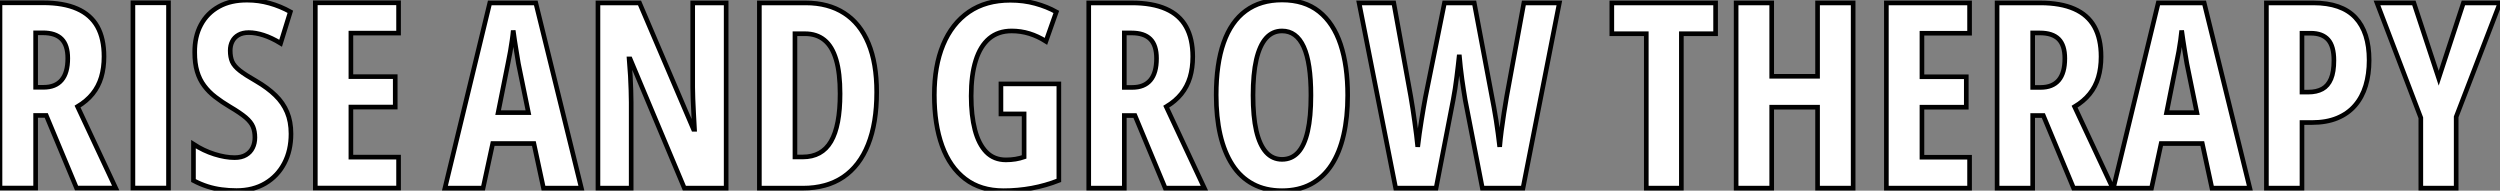 <?xml version="1.0" standalone="no"?>
<svg xmlns="http://www.w3.org/2000/svg" viewBox="2.416 8.39 539.615 41.16"><rect x="2.416" y="8.39" width="539.615" height="41.16" fill="#808080" stroke="none"/><path d="M3.58-39.98L12.88-39.98Q17.31-39.98 20.23-38.69Q23.16-37.41 24.60-34.84Q26.03-32.27 26.03-28.38L26.03-28.38Q26.03-25.92 25.43-23.91Q24.83-21.90 23.56-20.33Q22.29-18.76 20.32-17.58L20.32-17.58L28.55 0L20.10 0L13.56-15.67L11.27-15.67L11.27 0L3.58 0L3.58-39.98ZM12.82-33.50L12.82-33.50L11.27-33.50L11.27-21.74L12.99-21.74Q15.56-21.74 16.88-23.30Q18.21-24.86 18.21-28L18.21-28Q18.21-30.82 16.88-32.16Q15.56-33.50 12.82-33.50ZM39.95 0L32.27 0L32.27-39.98L39.95-39.98L39.95 0ZM66.39-11.70L66.39-11.70Q66.39-8.09 64.94-5.33Q63.49-2.57 60.85-1.01Q58.21 0.55 54.63 0.55L54.63 0.55Q52.96 0.55 51.41 0.34Q49.85 0.14 48.34-0.34Q46.84-0.82 45.34-1.61L45.34-1.61L45.34-9.46Q47.52-8.04 49.88-7.30Q52.23-6.56 54.22-6.56L54.22-6.56Q55.70-6.56 56.67-7.14Q57.64-7.71 58.12-8.70Q58.60-9.68 58.60-10.91L58.60-10.91Q58.60-12.22 58.19-13.22Q57.78-14.22 56.62-15.22Q55.45-16.21 53.21-17.53L53.21-17.53Q51.46-18.57 50.05-19.66Q48.64-20.75 47.65-22.08Q46.65-23.41 46.13-25.16Q45.61-26.91 45.61-29.29L45.61-29.29Q45.58-32.68 46.94-35.22Q48.29-37.76 50.85-39.17Q53.40-40.58 56.98-40.55L56.98-40.55Q59.42-40.55 61.76-39.89Q64.09-39.24 66.25-38.04L66.25-38.04L64.15-31.25Q62.21-32.43 60.48-32.99Q58.76-33.55 57.26-33.55L57.26-33.55Q55.95-33.55 55.06-33.04Q54.17-32.54 53.72-31.66Q53.27-30.79 53.27-29.67L53.27-29.67Q53.27-28.25 53.70-27.26Q54.14-26.28 55.36-25.33Q56.57-24.39 58.87-23.08L58.87-23.08Q61.36-21.63 63.03-20.00Q64.70-18.38 65.54-16.37Q66.39-14.36 66.39-11.70ZM89.61-6.67L89.61 0L71.64 0L71.64-39.98L89.61-39.98L89.61-33.44L79.32-33.44L79.32-24.04L88.89-24.04L88.89-17.47L79.32-17.47L79.32-6.67L89.61-6.67Z" fill="white" stroke="black" transform="translate(0 0) scale(1 1) translate(-1.164 48.973)"/><path d="M29.45 0L21.27 0L19.20-9.63L10.31-9.63L8.23 0L0 0L9.68-39.98L19.61-39.98L29.45 0ZM11.48-16.30L18.02-16.30L15.86-26.88Q15.64-28.19 15.44-29.45Q15.23-30.71 15.05-31.87Q14.88-33.03 14.74-34.04L14.74-34.04Q14.66-33.09 14.49-31.94Q14.33-30.79 14.11-29.53Q13.89-28.27 13.62-26.99L13.62-26.99L11.48-16.30ZM60.70-39.98L60.70 0L51.68 0L39.98-27.89L39.76-27.89Q39.92-25.95 40.02-24.24Q40.11-22.53 40.15-21.11Q40.20-19.69 40.20-18.54L40.20-18.54L40.20 0L33.03 0L33.03-39.98L42-39.98L53.65-12.71L53.87-12.71Q53.76-14.60 53.68-16.23Q53.59-17.86 53.54-19.25Q53.48-20.64 53.48-21.79L53.48-21.79L53.48-39.98L60.70-39.98ZM93.19-20.73L93.19-20.73Q93.19-14.03 91.34-9.41Q89.50-4.79 85.96-2.39Q82.41 0 77.27 0L77.27 0L67.87 0L67.87-39.98L77.85-39.98Q82.77-39.98 86.20-37.76Q89.63-35.55 91.41-31.25Q93.19-26.96 93.19-20.73ZM85.29-20.37L85.29-20.37Q85.29-24.86 84.44-27.73Q83.59-30.60 81.91-31.96Q80.23-33.33 77.74-33.33L77.74-33.33L75.55-33.33L75.55-6.73L77.22-6.73Q81.38-6.73 83.33-10.09Q85.29-13.45 85.29-20.37Z" fill="white" stroke="black" transform="translate(99.453 0) scale(1 1) translate(-1 49)"/><path d="M16.79-16.02L16.79-22.50L29.29-22.50L29.29-1.67Q26.44-0.55 23.45 0Q20.45 0.55 17.36 0.55L17.36 0.55Q12.41 0.55 9.09-1.98Q5.77-4.51 4.09-9.13Q2.41-13.75 2.41-20.10L2.41-20.10Q2.41-26.36 4.31-30.94Q6.21-35.52 9.87-38.04Q13.54-40.55 18.81-40.55L18.81-40.55Q21.71-40.55 24.23-39.85Q26.74-39.16 28.74-38.04L28.74-38.04L26.50-31.69Q24.77-32.79 22.93-33.36Q21.08-33.93 19.09-33.93L19.09-33.93Q16.21-33.93 14.27-32.31Q12.33-30.68 11.35-27.55Q10.36-24.42 10.36-19.88L10.36-19.88Q10.36-15.70 11.17-12.59Q11.98-9.49 13.63-7.79Q15.29-6.10 17.86-6.10L17.86-6.10Q18.92-6.10 19.92-6.26Q20.92-6.43 21.79-6.73L21.79-6.73L21.79-16.02L16.79-16.02ZM35.74-39.98L45.04-39.98Q49.46-39.98 52.39-38.69Q55.32-37.41 56.75-34.84Q58.19-32.27 58.19-28.38L58.19-28.38Q58.19-25.92 57.59-23.91Q56.98-21.90 55.71-20.33Q54.44-18.76 52.47-17.58L52.47-17.58L60.70 0L52.25 0L45.72-15.67L43.42-15.67L43.42 0L35.74 0L35.74-39.98ZM44.98-33.50L44.98-33.50L43.42-33.50L43.42-21.74L45.14-21.74Q47.71-21.74 49.04-23.30Q50.37-24.86 50.37-28L50.37-28Q50.37-30.82 49.04-32.16Q47.71-33.50 44.98-33.50ZM91.63-20.04L91.63-20.04Q91.63-15.29 90.75-11.47Q89.88-7.66 88.13-4.98Q86.38-2.30 83.71-0.88Q81.05 0.55 77.46 0.55L77.46 0.55Q73.86 0.55 71.18-0.89Q68.50-2.32 66.75-5.03Q65.00-7.74 64.12-11.54Q63.25-15.34 63.25-20.10L63.25-20.10Q63.25-26.82 64.86-31.39Q66.47-35.96 69.64-38.28Q72.82-40.61 77.46-40.61L77.46-40.61Q82.30-40.61 85.44-38.12Q88.57-35.63 90.10-31.02Q91.63-26.41 91.63-20.04ZM71.20-20.04L71.20-20.04Q71.20-15.45 71.91-12.37Q72.63-9.30 74.02-7.75Q75.41-6.21 77.46-6.21L77.46-6.21Q79.54-6.21 80.92-7.71Q82.30-9.21 83.00-12.28Q83.70-15.34 83.70-20.04L83.70-20.04Q83.70-27.07 82.14-30.50Q80.58-33.93 77.46-33.93L77.46-33.93Q75.41-33.93 74.02-32.38Q72.63-30.82 71.91-27.73Q71.20-24.64 71.20-20.04ZM129.66-39.98L137.32-39.98L129.47 0L120.70 0L117.00-19.03Q116.84-20.02 116.66-21.14Q116.48-22.26 116.31-23.49Q116.13-24.72 115.99-26.04Q115.86-27.37 115.72-28.79L115.72-28.79Q115.61-27.73 115.47-26.51Q115.34-25.29 115.17-24.02Q115.01-22.75 114.82-21.49Q114.63-20.23 114.41-19.09L114.41-19.09L110.71 0L101.99 0L94.09-39.98L101.58-39.98L105.25-19.77Q105.46-18.57 105.67-17.19Q105.88-15.80 106.08-14.36Q106.29-12.91 106.46-11.51Q106.64-10.12 106.75-8.91L106.75-8.91Q106.91-10.31 107.12-11.79Q107.32-13.26 107.56-14.68Q107.79-16.11 108.01-17.38Q108.23-18.65 108.42-19.66L108.42-19.66L112.52-39.98L118.95-39.98L122.77-19.71Q122.99-18.62 123.22-17.32Q123.46-16.02 123.68-14.60Q123.89-13.18 124.09-11.74Q124.28-10.31 124.44-8.91L124.44-8.91Q124.58-10.55 124.82-12.41Q125.07-14.27 125.36-16.17Q125.64-18.07 125.95-19.77L125.95-19.77L129.66-39.98Z" fill="white" stroke="black" transform="translate(202.488 0) scale(1 1) translate(-0.812 49)"/><path d="M15.80-33.33L15.80 0L8.23 0L8.23-33.33L0.79-33.33L0.79-39.98L23.19-39.98L23.19-33.33L15.80-33.33ZM52.88-39.98L52.88 0L45.20 0L45.20-17.47L35.30-17.47L35.30 0L27.62 0L27.62-39.98L35.30-39.98L35.30-24.14L45.20-24.14L45.20-39.98L52.88-39.98ZM78.01-6.67L78.01 0L60.05 0L60.05-39.98L78.01-39.98L78.01-33.44L67.73-33.44L67.73-24.04L77.30-24.04L77.30-17.47L67.73-17.47L67.73-6.67L78.01-6.67ZM83.95-39.98L93.24-39.98Q97.67-39.98 100.60-38.69Q103.52-37.41 104.96-34.84Q106.39-32.27 106.39-28.38L106.39-28.38Q106.39-25.92 105.79-23.91Q105.19-21.90 103.92-20.33Q102.65-18.76 100.68-17.58L100.68-17.58L108.91 0L100.46 0L93.93-15.67L91.63-15.67L91.63 0L83.95 0L83.95-39.98ZM93.19-33.50L93.19-33.50L91.63-33.50L91.63-21.74L93.35-21.74Q95.92-21.74 97.25-23.30Q98.57-24.86 98.57-28L98.57-28Q98.57-30.82 97.25-32.16Q95.92-33.50 93.19-33.50ZM138.50 0L130.32 0L128.24-9.63L119.36-9.63L117.28 0L109.05 0L118.73-39.98L128.65-39.98L138.50 0ZM120.53-16.30L127.07-16.30L124.91-26.88Q124.69-28.19 124.48-29.45Q124.28-30.71 124.10-31.87Q123.92-33.03 123.79-34.04L123.79-34.04Q123.70-33.09 123.54-31.94Q123.38-30.79 123.16-29.53Q122.94-28.27 122.66-26.99L122.66-26.99L120.53-16.30ZM142.08-39.98L152.22-39.98Q158.32-39.98 161.29-36.82Q164.25-33.66 164.25-27.62L164.25-27.62Q164.25-24.58 163.50-22.11Q162.75-19.63 161.22-17.86Q159.69-16.08 157.36-15.12Q155.04-14.16 151.87-14.16L151.87-14.16L149.76-14.16L149.76 0L142.08 0L142.08-39.98ZM151.65-33.44L151.65-33.44L149.76-33.44L149.76-20.73L151.10-20.73Q152.93-20.73 154.16-21.41Q155.39-22.09 156.02-23.60Q156.65-25.10 156.65-27.56L156.65-27.56Q156.65-30.63 155.41-32.03Q154.16-33.44 151.65-33.44ZM173.91-39.98L179.27-23.73L184.60-39.98L192.50-39.98L183.04-15.39L183.04 0L175.41 0L175.41-15.18L165.95-39.98L173.91-39.98Z" fill="white" stroke="black" transform="translate(350.117 0) scale(1 1) translate(-0.586 49)"/></svg>